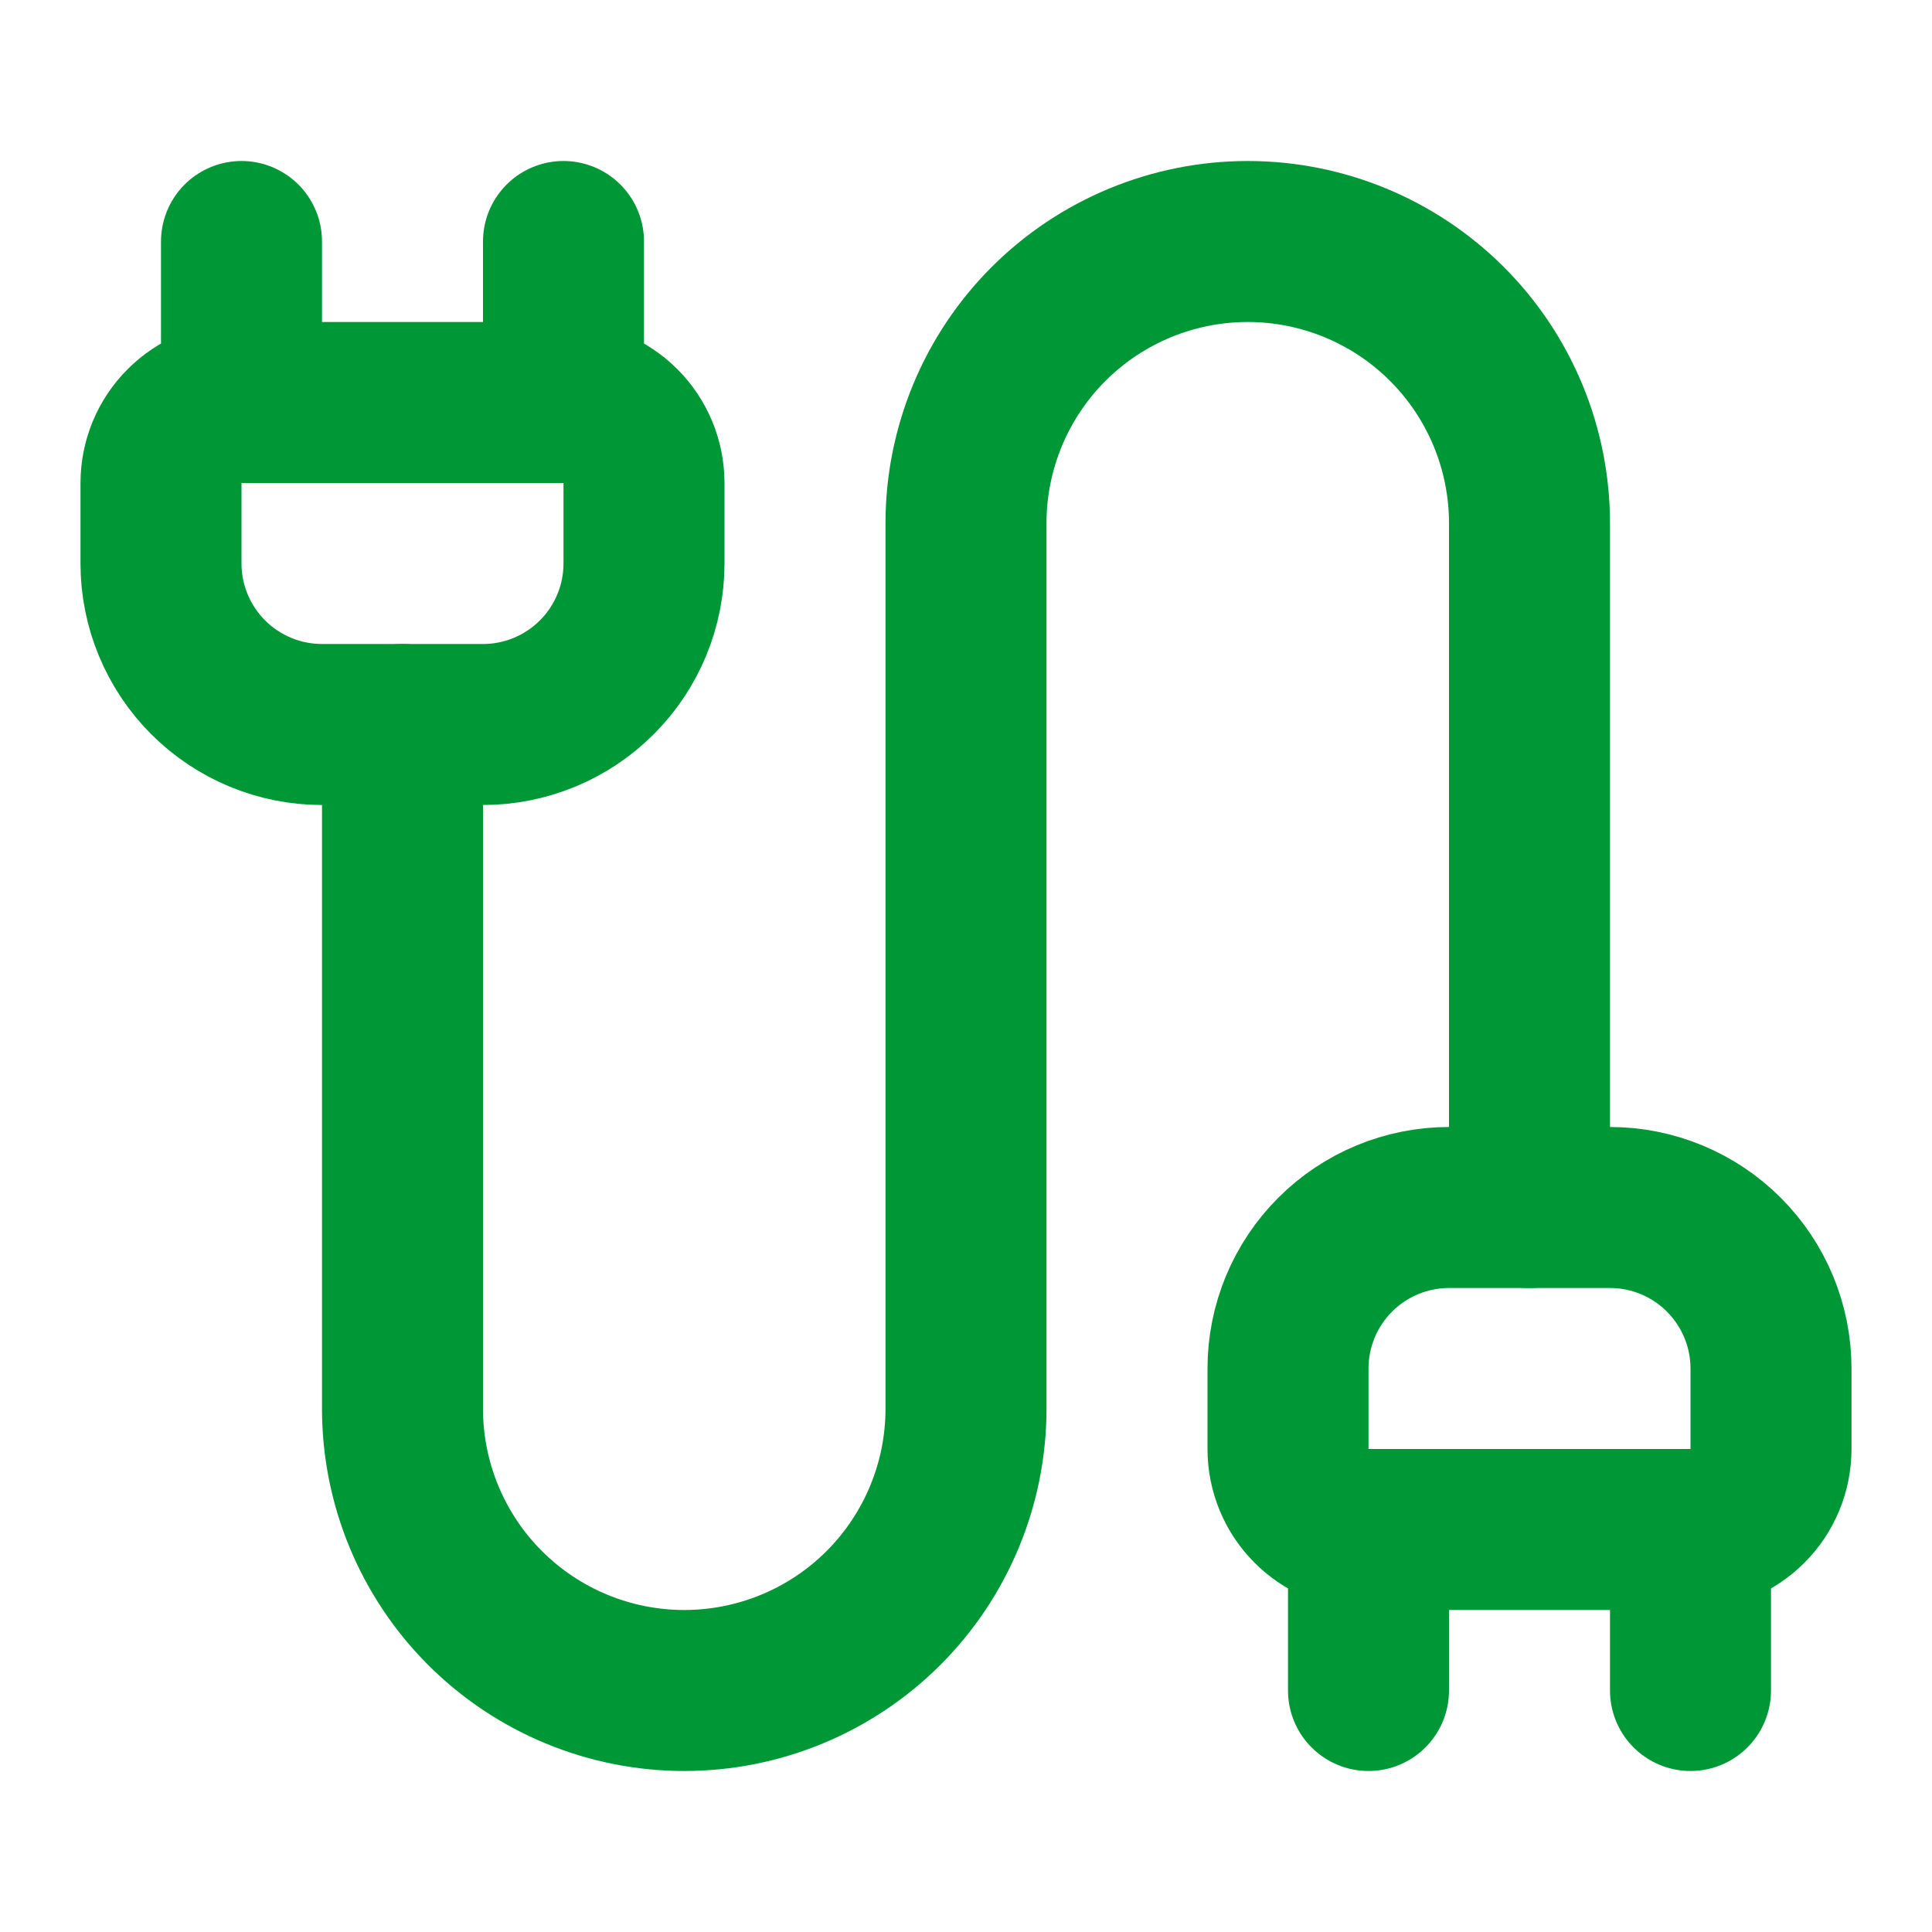 <svg width="24" height="24" viewBox="0 0 24 24" fill="none" xmlns="http://www.w3.org/2000/svg">
<path d="M17 21V19C16.735 19 16.48 18.895 16.293 18.707C16.105 18.52 16 18.265 16 18V17C16 16.47 16.211 15.961 16.586 15.586C16.961 15.211 17.47 15 18 15H20C20.53 15 21.039 15.211 21.414 15.586C21.789 15.961 22 16.47 22 17V18C22 18.265 21.895 18.52 21.707 18.707C21.52 18.895 21.265 19 21 19" stroke="#009736" stroke-width="2" stroke-linecap="round" stroke-linejoin="round"/>
<path d="M19 15V6.5C19 5.572 18.631 4.681 17.975 4.025C17.319 3.369 16.428 3 15.5 3C14.572 3 13.681 3.369 13.025 4.025C12.369 4.681 12 5.572 12 6.5V17.5C12 18.428 11.631 19.319 10.975 19.975C10.319 20.631 9.428 21 8.5 21C7.572 21 6.681 20.631 6.025 19.975C5.369 19.319 5 18.428 5 17.5V9" stroke="#009736" stroke-width="2" stroke-linecap="round" stroke-linejoin="round"/>
<path d="M21 21V19H17" stroke="#009736" stroke-width="2" stroke-linecap="round" stroke-linejoin="round"/>
<path d="M3 5H7V3" stroke="#009736" stroke-width="2" stroke-linecap="round" stroke-linejoin="round"/>
<path d="M7 5C7.265 5 7.52 5.105 7.707 5.293C7.895 5.48 8 5.735 8 6V7C8 7.53 7.789 8.039 7.414 8.414C7.039 8.789 6.53 9 6 9H4C3.47 9 2.961 8.789 2.586 8.414C2.211 8.039 2 7.53 2 7V6C2 5.735 2.105 5.48 2.293 5.293C2.48 5.105 2.735 5 3 5V3" stroke="#009736" stroke-width="2" stroke-linecap="round" stroke-linejoin="round"/>
</svg>
